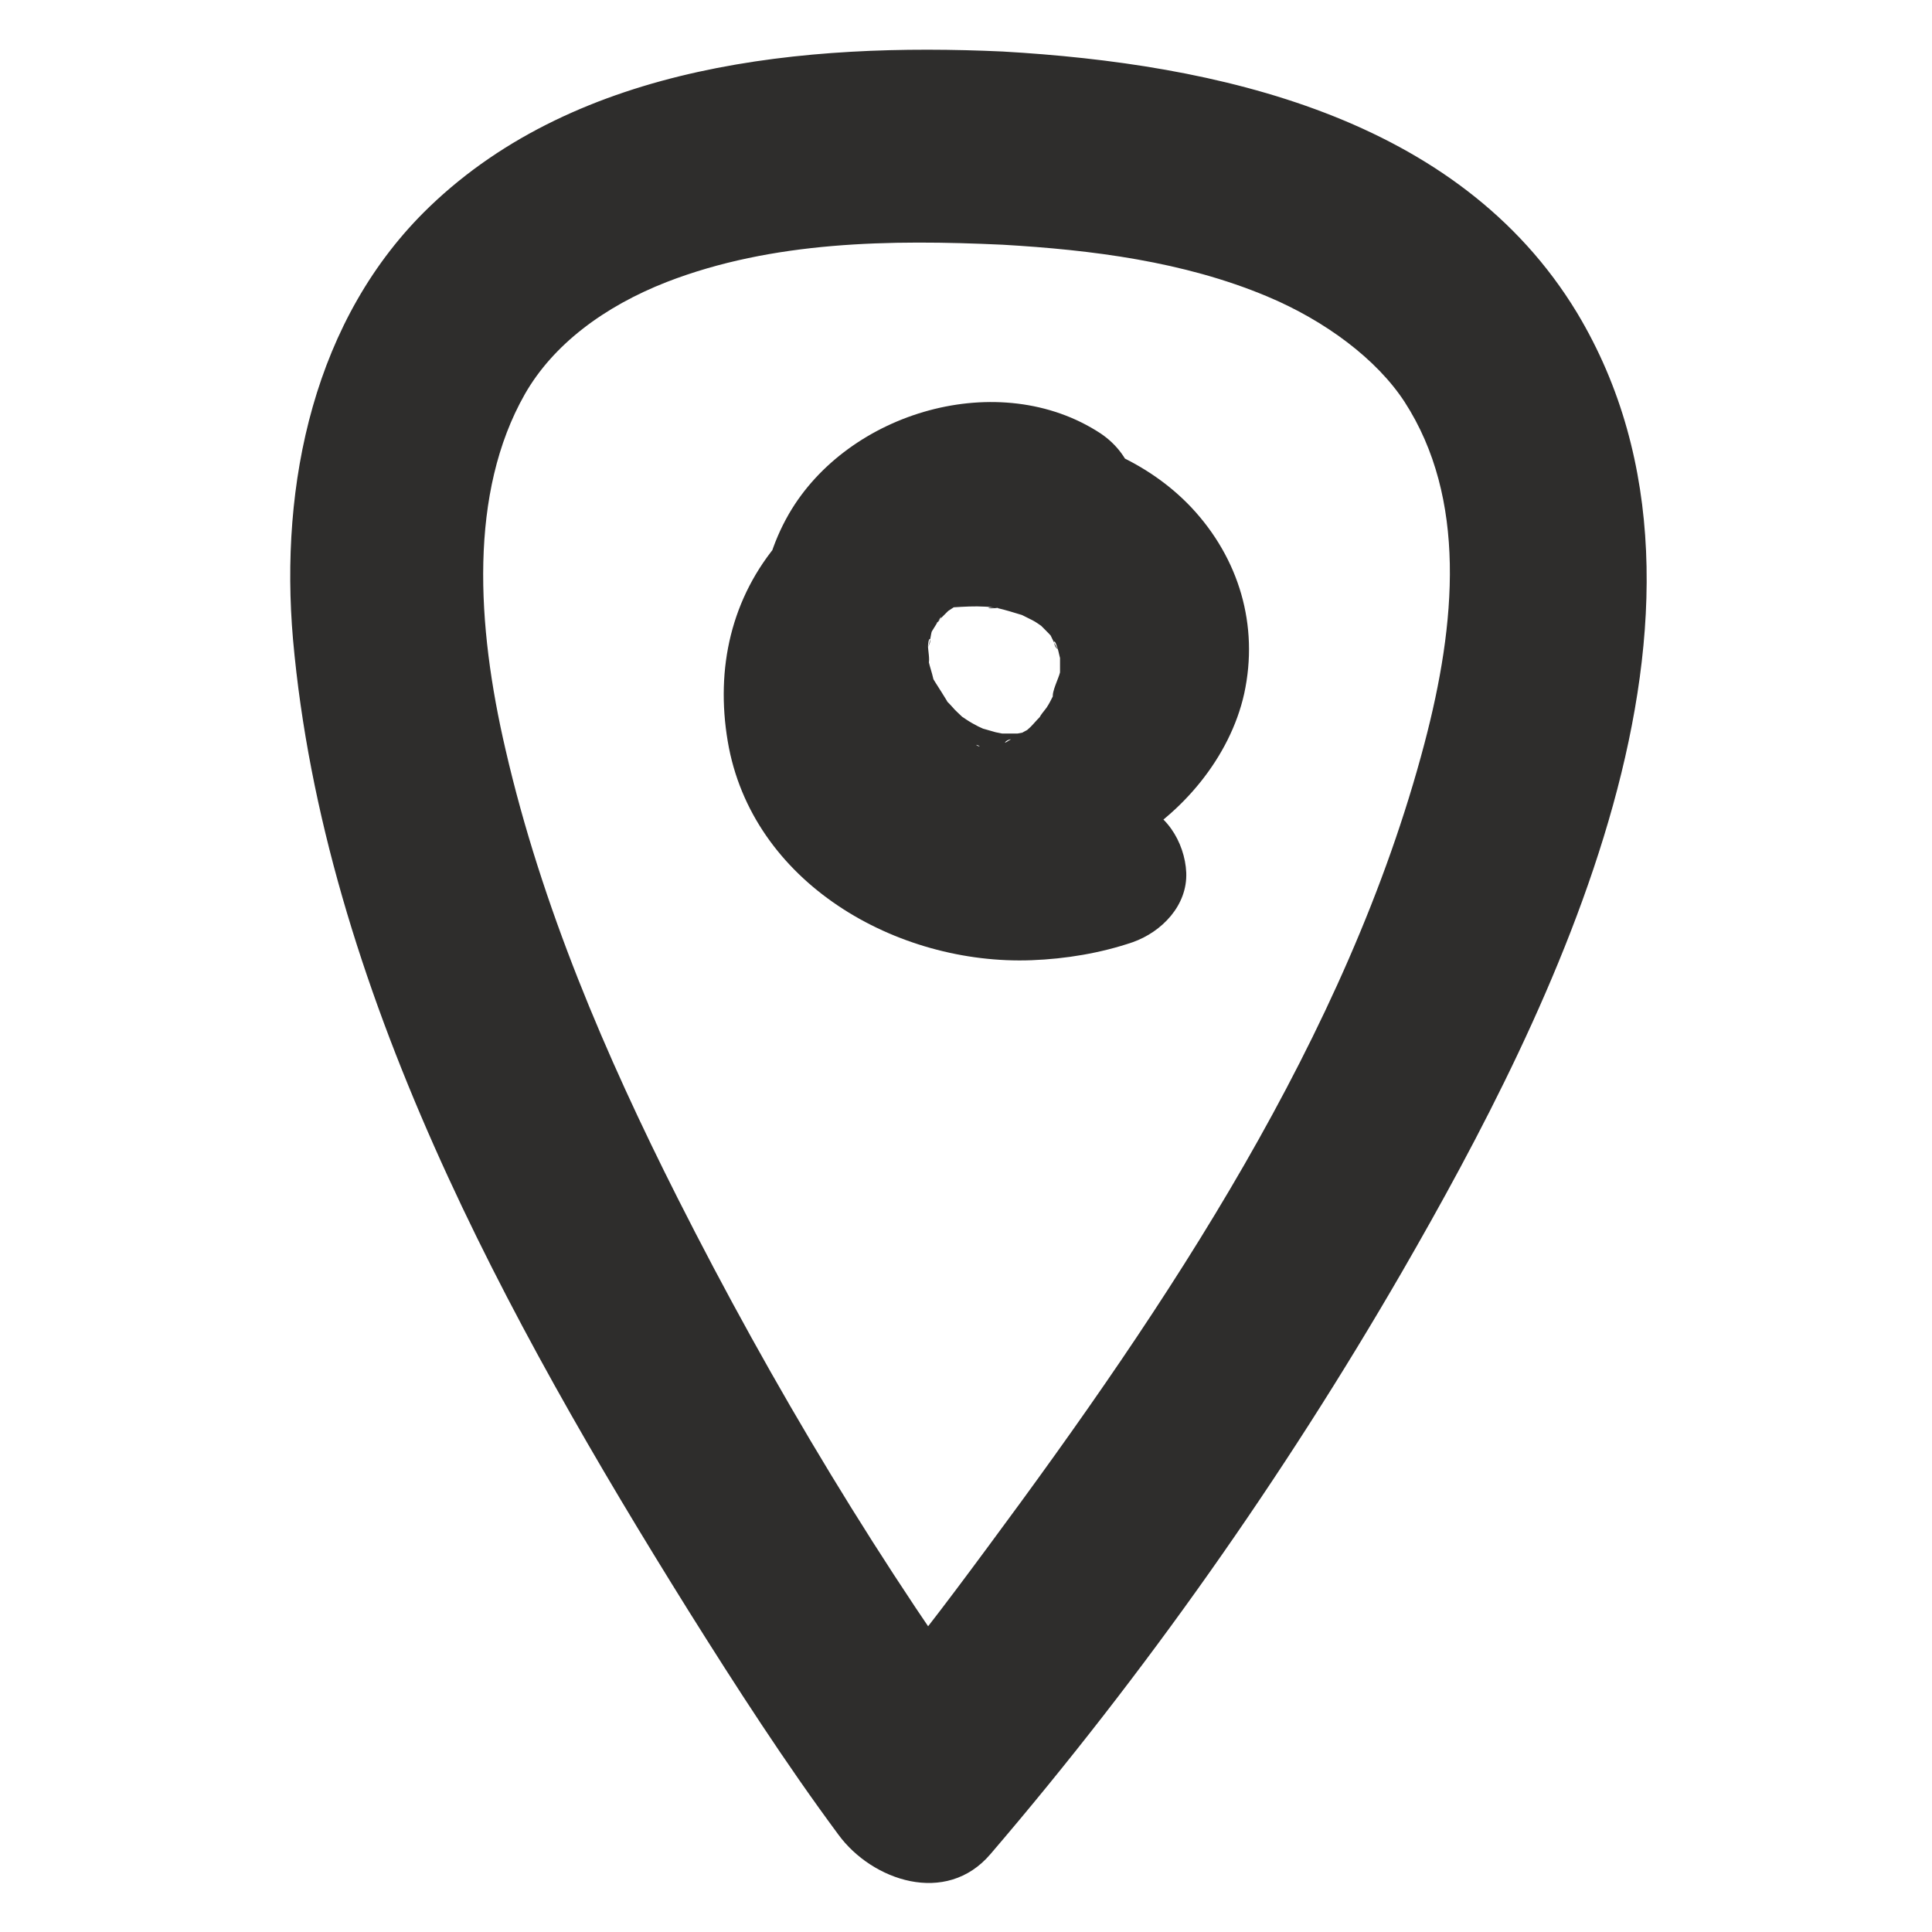 <?xml version="1.0" encoding="utf-8"?>
<!-- Generator: Adobe Illustrator 26.0.1, SVG Export Plug-In . SVG Version: 6.00 Build 0)  -->
<svg version="1.1" id="Calque_1" xmlns="http://www.w3.org/2000/svg" xmlns:xlink="http://www.w3.org/1999/xlink" x="0px" y="0px"
	 viewBox="0 0 30 30" style="enable-background:new 0 0 30 30;" xml:space="preserve">
<style type="text/css">
	.st0{fill:#2E2D2C;}
</style>
<path class="st0" d="M15.57,0.8c-3.06-0.14-6.58,0.18-8.9,2.41c-1.8,1.73-2.33,4.31-2.12,6.72c0.48,5.4,3.32,10.56,6.14,15.08
	c0.74,1.18,1.5,2.36,2.33,3.48c0.52,0.71,1.67,1.11,2.36,0.3c2.39-2.79,4.55-5.86,6.39-9.04c2.35-4.07,5.48-10.29,2.72-14.89
	C22.64,1.8,18.88,0.99,15.57,0.8c-1.93-0.11-1.92,2.89,0,3c1.38,0.08,2.81,0.26,4.1,0.8c0.91,0.38,1.71,0.98,2.14,1.64
	c0.97,1.5,0.8,3.44,0.31,5.3c-1.2,4.56-4,8.73-6.78,12.48c-0.68,0.92-1.23,1.65-2.08,2.65c0.79,0.1,1.57,0.2,2.36,0.3
	c-1.93-2.63-3.63-5.46-5.1-8.37c-1.12-2.22-2.11-4.53-2.67-6.96C7.4,9.71,7.28,7.65,8.15,6.12c0.44-0.77,1.23-1.36,2.2-1.74
	C12,3.74,13.83,3.72,15.57,3.8C17.5,3.89,17.49,0.89,15.57,0.8z"/>
<path class="st0" d="M17.83,7.52c-1.59-1.19-4.17-0.68-5.22,0.98c-1.06,1.66-0.09,3.99,1.62,4.77c1.05,0.48,2.23,0.42,3.24-0.14
	c0.88-0.48,1.63-1.37,1.85-2.36c0.23-1.06-0.08-2.1-0.82-2.89c-0.68-0.72-1.63-1.1-2.6-1.22c-2.08-0.25-4.17,1.49-4.09,3.63
	c0.07,1.89,1.66,3.7,3.65,3.53c2.02-0.17,3.53-2.12,3.18-4.11c-0.15-0.89-0.81-1.68-1.6-2.08c-0.85-0.44-1.79-0.54-2.73-0.39
	c-0.81,0.13-1.66,0.53-2.2,1.16c-0.76,0.88-1,1.98-0.81,3.11c0.37,2.2,2.63,3.48,4.72,3.4c0.53-0.02,1.07-0.11,1.57-0.28
	c0.45-0.16,0.85-0.57,0.83-1.08c-0.02-0.47-0.33-0.99-0.83-1.08c-0.5-0.1-1-0.22-1.48-0.4c-0.05-0.02-0.31-0.13-0.08-0.03
	c-0.11-0.05-0.23-0.1-0.34-0.16c-0.22-0.11-0.43-0.25-0.64-0.38c-0.1-0.08-0.1-0.07,0.01,0.01c-0.04-0.03-0.07-0.06-0.11-0.09
	c-0.08-0.07-0.16-0.14-0.24-0.22c-0.09-0.08-0.16-0.17-0.24-0.27c0.18,0.21-0.05-0.08-0.09-0.13c-0.06-0.1-0.12-0.21-0.17-0.31
	c-0.14-0.25,0.06,0.21-0.03-0.05c-0.04-0.11-0.07-0.22-0.1-0.33c-0.01-0.06-0.03-0.11-0.04-0.17c-0.02-0.13-0.02-0.11,0,0.04
	C14,9.91,14.03,9.72,14.03,9.64c0-0.06,0.01-0.11,0.01-0.17c-0.02,0.16-0.02,0.17,0,0.05c0.02-0.08,0.05-0.16,0.07-0.25
	c0.04-0.12,0.04-0.11-0.02,0.03c0.02-0.05,0.05-0.1,0.08-0.16c0.02-0.04,0.05-0.08,0.07-0.12c0.07-0.1,0.05-0.08-0.05,0.05
	c0,0,0.18-0.2,0.2-0.21c0.19-0.18-0.01-0.05,0-0.01c0-0.03,0.22-0.14,0.25-0.16c0.04-0.02,0.09-0.05,0.13-0.07
	c0.11-0.05,0.09-0.04-0.06,0.02c0.02-0.04,0.24-0.08,0.28-0.1c0.03-0.01,0.29-0.06,0.29-0.06c-0.16,0.02-0.2,0.03-0.11,0.02
	c0.04,0,0.07-0.01,0.11-0.01c0.1,0,0.2,0,0.29,0.01c0.12,0.01,0.1,0.01-0.08-0.01c0.05,0.01,0.09,0.02,0.14,0.03
	c0.05,0.01,0.09,0.03,0.14,0.04c0.11,0.04,0.09,0.03-0.07-0.03c0,0,0.23,0.13,0.25,0.14c0.49,0.32,1.27,0.11,1.54-0.4
	c0.3-0.56,0.12-1.19-0.4-1.54c-1.57-1.03-3.92-0.34-4.84,1.25c-0.52,0.9-0.59,2.04-0.25,3.01c0.36,1.02,1.03,1.82,1.91,2.44
	c0.9,0.64,2,1,3.08,1.21c0-0.72,0-1.45,0-2.17c-0.17,0.06-0.34,0.11-0.51,0.15c-0.08,0.02-0.18,0.04-0.26,0.05
	c0.3-0.01-0.01,0-0.06,0c-0.18,0.01-0.36,0.01-0.54,0c-0.09,0-0.18,0-0.27-0.02c0.3,0.07-0.08-0.02-0.14-0.03
	c-0.17-0.04-0.34-0.1-0.51-0.15c-0.27-0.09,0.2,0.11-0.05-0.02c-0.08-0.04-0.16-0.08-0.23-0.12c-0.08-0.04-0.15-0.09-0.22-0.14
	c-0.24-0.14,0.16,0.16-0.05-0.03c-0.06-0.06-0.12-0.11-0.18-0.17c-0.04-0.04-0.08-0.08-0.11-0.12c-0.08-0.1-0.07-0.08,0.02,0.03
	c-0.12-0.09-0.18-0.3-0.26-0.42c-0.13-0.23,0.06,0.23-0.02-0.03c-0.02-0.08-0.05-0.15-0.07-0.23c-0.02-0.08-0.04-0.16-0.05-0.24
	c-0.06-0.26,0,0.25,0-0.02c0-0.08-0.01-0.16-0.01-0.24c0-0.05,0-0.11,0.01-0.16c0.01-0.13,0.01-0.11-0.01,0.06
	c-0.04-0.04,0.1-0.41,0.13-0.46c-0.16,0.22-0.01,0.04,0.03-0.02c0.01-0.02,0.13-0.18,0.12-0.19c0.02,0.04-0.18,0.21-0.01,0.02
	c0.04-0.05,0.09-0.09,0.14-0.14c0.02-0.01,0.03-0.03,0.05-0.04c0.09-0.1,0.07-0.09-0.07,0.02c0.07-0.01,0.16-0.11,0.22-0.15
	c0.06-0.03,0.12-0.06,0.18-0.09c0.21-0.12-0.25,0.08-0.02,0.01c0.13-0.04,0.26-0.09,0.39-0.12c0.07-0.02,0.14-0.03,0.2-0.04
	c0.24-0.05-0.27,0.02-0.02,0.01c0.16-0.01,0.32-0.02,0.49-0.01c0.06,0,0.14,0.02,0.21,0.02c-0.27,0.02-0.15-0.02-0.03,0
	c0.13,0.03,0.26,0.07,0.39,0.11c0.23,0.07-0.23-0.12-0.02-0.01c0.06,0.03,0.12,0.06,0.18,0.09s0.11,0.07,0.17,0.11
	c0.16,0.1-0.2-0.18,0.02,0.03c0.05,0.05,0.09,0.09,0.13,0.14c0.16,0.17-0.13-0.23-0.02-0.01c0.01,0.02,0.08,0.17,0.1,0.18
	c-0.08-0.03-0.08-0.24-0.01-0.02c0.02,0.06,0.03,0.13,0.05,0.19c0.06,0.23,0-0.27-0.01-0.04c0,0.07,0,0.13,0,0.2
	c-0.01,0.31,0.05-0.16,0,0.03c-0.02,0.09-0.13,0.3-0.11,0.39c0.02-0.05,0.04-0.1,0.06-0.14c-0.02,0.04-0.04,0.08-0.06,0.12
	c-0.03,0.06-0.06,0.12-0.1,0.18c-0.02,0.03-0.12,0.14-0.11,0.17c0.03-0.04,0.06-0.08,0.09-0.12c-0.03,0.04-0.06,0.07-0.09,0.1
	c-0.05,0.05-0.09,0.1-0.14,0.15c-0.03,0.03-0.07,0.06-0.1,0.09c-0.09,0.08-0.07,0.06,0.06-0.05c-0.01,0-0.35,0.2-0.36,0.21
	c0.03-0.08,0.24-0.08,0.01-0.01c-0.07,0.02-0.13,0.03-0.2,0.05c-0.23,0.07,0.27-0.01,0.02,0c-0.07,0-0.14,0.01-0.22,0.01
	c-0.25-0.01-0.03-0.06,0.01,0.01c-0.02-0.03-0.24-0.05-0.28-0.07c-0.02-0.01-0.04-0.01-0.07-0.02c-0.11-0.04-0.09-0.03,0.07,0.04
	c-0.01-0.03-0.16-0.08-0.19-0.09c-0.06-0.03-0.12-0.07-0.17-0.11c-0.2-0.13,0.18,0.18,0.01,0.01c-0.06-0.06-0.21-0.27-0.28-0.3
	c0.03,0.04,0.06,0.08,0.09,0.12c-0.03-0.04-0.05-0.08-0.08-0.11c-0.05-0.08-0.1-0.16-0.14-0.24c-0.01-0.02-0.02-0.04-0.03-0.06
	c-0.05-0.11-0.04-0.08,0.03,0.08c0.01-0.03-0.06-0.16-0.07-0.2c-0.02-0.07-0.04-0.13-0.05-0.2c0-0.02-0.01-0.04-0.01-0.07
	c-0.02-0.12-0.02-0.09,0.01,0.1c0.03-0.11-0.01-0.29-0.01-0.41c0-0.24-0.06,0.27-0.01,0.03c0.02-0.09,0.04-0.18,0.07-0.26
	c0.01-0.02,0.01-0.04,0.02-0.06c0.04-0.11,0.03-0.09-0.04,0.08c0.02-0.01,0.09-0.18,0.11-0.2c0.05-0.08,0.1-0.15,0.15-0.23
	c-0.16,0.21,0.03-0.02,0.06-0.05c0.07-0.07,0.13-0.13,0.2-0.19c-0.19,0.17,0.04-0.02,0.08-0.04c0.08-0.05,0.17-0.09,0.25-0.14
	c0.11-0.05,0.09-0.04-0.07,0.03c0.05-0.02,0.09-0.03,0.14-0.05c0.07-0.02,0.14-0.04,0.21-0.06c0.26-0.06,0.02,0.04-0.01-0.01
	c0.01,0.02,0.4-0.01,0.44-0.01c0.02,0,0.05,0,0.07,0c0.12,0.01,0.1,0.01-0.08-0.01c0,0.01,0.2,0.04,0.22,0.04
	c0.07,0.02,0.47,0.08,0.5,0.16c-0.04-0.02-0.09-0.04-0.13-0.05c0.04,0.02,0.09,0.04,0.13,0.06c0.06,0.03,0.13,0.07,0.19,0.11
	c0.01,0.01,0.18,0.12,0.18,0.12s-0.2-0.17,0,0c0.05,0.05,0.1,0.1,0.15,0.15c0.02,0.02,0.03,0.03,0.05,0.05
	c0.08,0.09,0.06,0.07-0.04-0.06c0,0.03,0.1,0.15,0.12,0.17c0.02,0.04,0.05,0.08,0.07,0.12c0.05,0.11,0.04,0.08-0.03-0.08
	c-0.01,0.03,0.05,0.16,0.06,0.2c0.01,0.02,0.01,0.04,0.02,0.07c0.02,0.12,0.02,0.1,0-0.07c0.02,0,0.01,0.21,0.01,0.23
	c-0.01,0.28,0,0,0.01,0s-0.05,0.21-0.05,0.22c-0.01,0.02-0.02,0.05-0.02,0.07c-0.04,0.11-0.03,0.1,0.03-0.05
	c0,0.11-0.2,0.4-0.28,0.47c0.21-0.19,0.01-0.03-0.03,0.02c-0.06,0.06-0.12,0.11-0.17,0.17c-0.19,0.19,0.2-0.12-0.03,0.03
	c-0.07,0.04-0.13,0.09-0.2,0.13c-0.04,0.03-0.16,0.12-0.22,0.11c0.04-0.02,0.08-0.03,0.12-0.05c-0.05,0.02-0.1,0.04-0.15,0.06
	c-0.08,0.03-0.16,0.05-0.24,0.07c-0.05,0.01-0.11,0.02-0.16,0.03c0.16-0.02,0.18-0.03,0.05-0.01c-0.08,0-0.17,0-0.25,0
	c-0.13-0.01-0.11-0.01,0.06,0.01c-0.05-0.01-0.1-0.02-0.15-0.03c-0.07-0.02-0.14-0.04-0.21-0.06c-0.11-0.04-0.09-0.03,0.07,0.03
	c-0.04-0.02-0.09-0.04-0.13-0.06c-0.06-0.03-0.13-0.07-0.19-0.11c-0.04-0.03-0.08-0.05-0.12-0.08c0.13,0.1,0.15,0.12,0.06,0.04
	c-0.05-0.05-0.11-0.1-0.15-0.15c-0.03-0.03-0.06-0.07-0.1-0.1c-0.08-0.09-0.06-0.07,0.04,0.06c0.01-0.02-0.23-0.37-0.25-0.42
	c-0.11-0.22,0.07,0.25,0.01,0.01c-0.02-0.09-0.05-0.17-0.07-0.26c0-0.02-0.01-0.04-0.01-0.07c-0.02-0.12-0.02-0.09,0.01,0.1
	c0.02-0.06-0.01-0.2-0.01-0.27c0.01-0.19,0.08-0.1-0.01,0.03c0.04-0.05,0.05-0.2,0.07-0.26c0.06-0.23-0.13,0.22-0.01,0.02
	c0.01-0.02,0.15-0.24,0.15-0.24c0.02,0.03-0.17,0.2,0.01,0.01c0.03-0.03,0.07-0.07,0.1-0.1c0.09-0.08,0.07-0.06-0.06,0.04
	c0,0,0.42-0.29,0.44-0.26c0,0-0.25,0.09,0,0c0.09-0.03,0.19-0.06,0.29-0.08c0.02,0,0.22-0.03,0.22-0.04
	c-0.18,0.02-0.2,0.03-0.08,0.02c0.05,0,0.1-0.01,0.15-0.01c0.07,0,0.15,0,0.22,0c0.05,0,0.1,0.01,0.15,0.01
	c-0.18-0.03-0.2-0.03-0.08-0.01c0.07,0.02,0.14,0.03,0.22,0.05c0.05,0.01,0.09,0.03,0.14,0.04c0.11,0.04,0.09,0.03-0.07-0.03
	c0.01-0.02,0.4,0.24,0.43,0.26c0.47,0.36,1.28,0.09,1.54-0.4C18.55,8.47,18.34,7.9,17.83,7.52L17.83,7.52z"/>
</svg>
